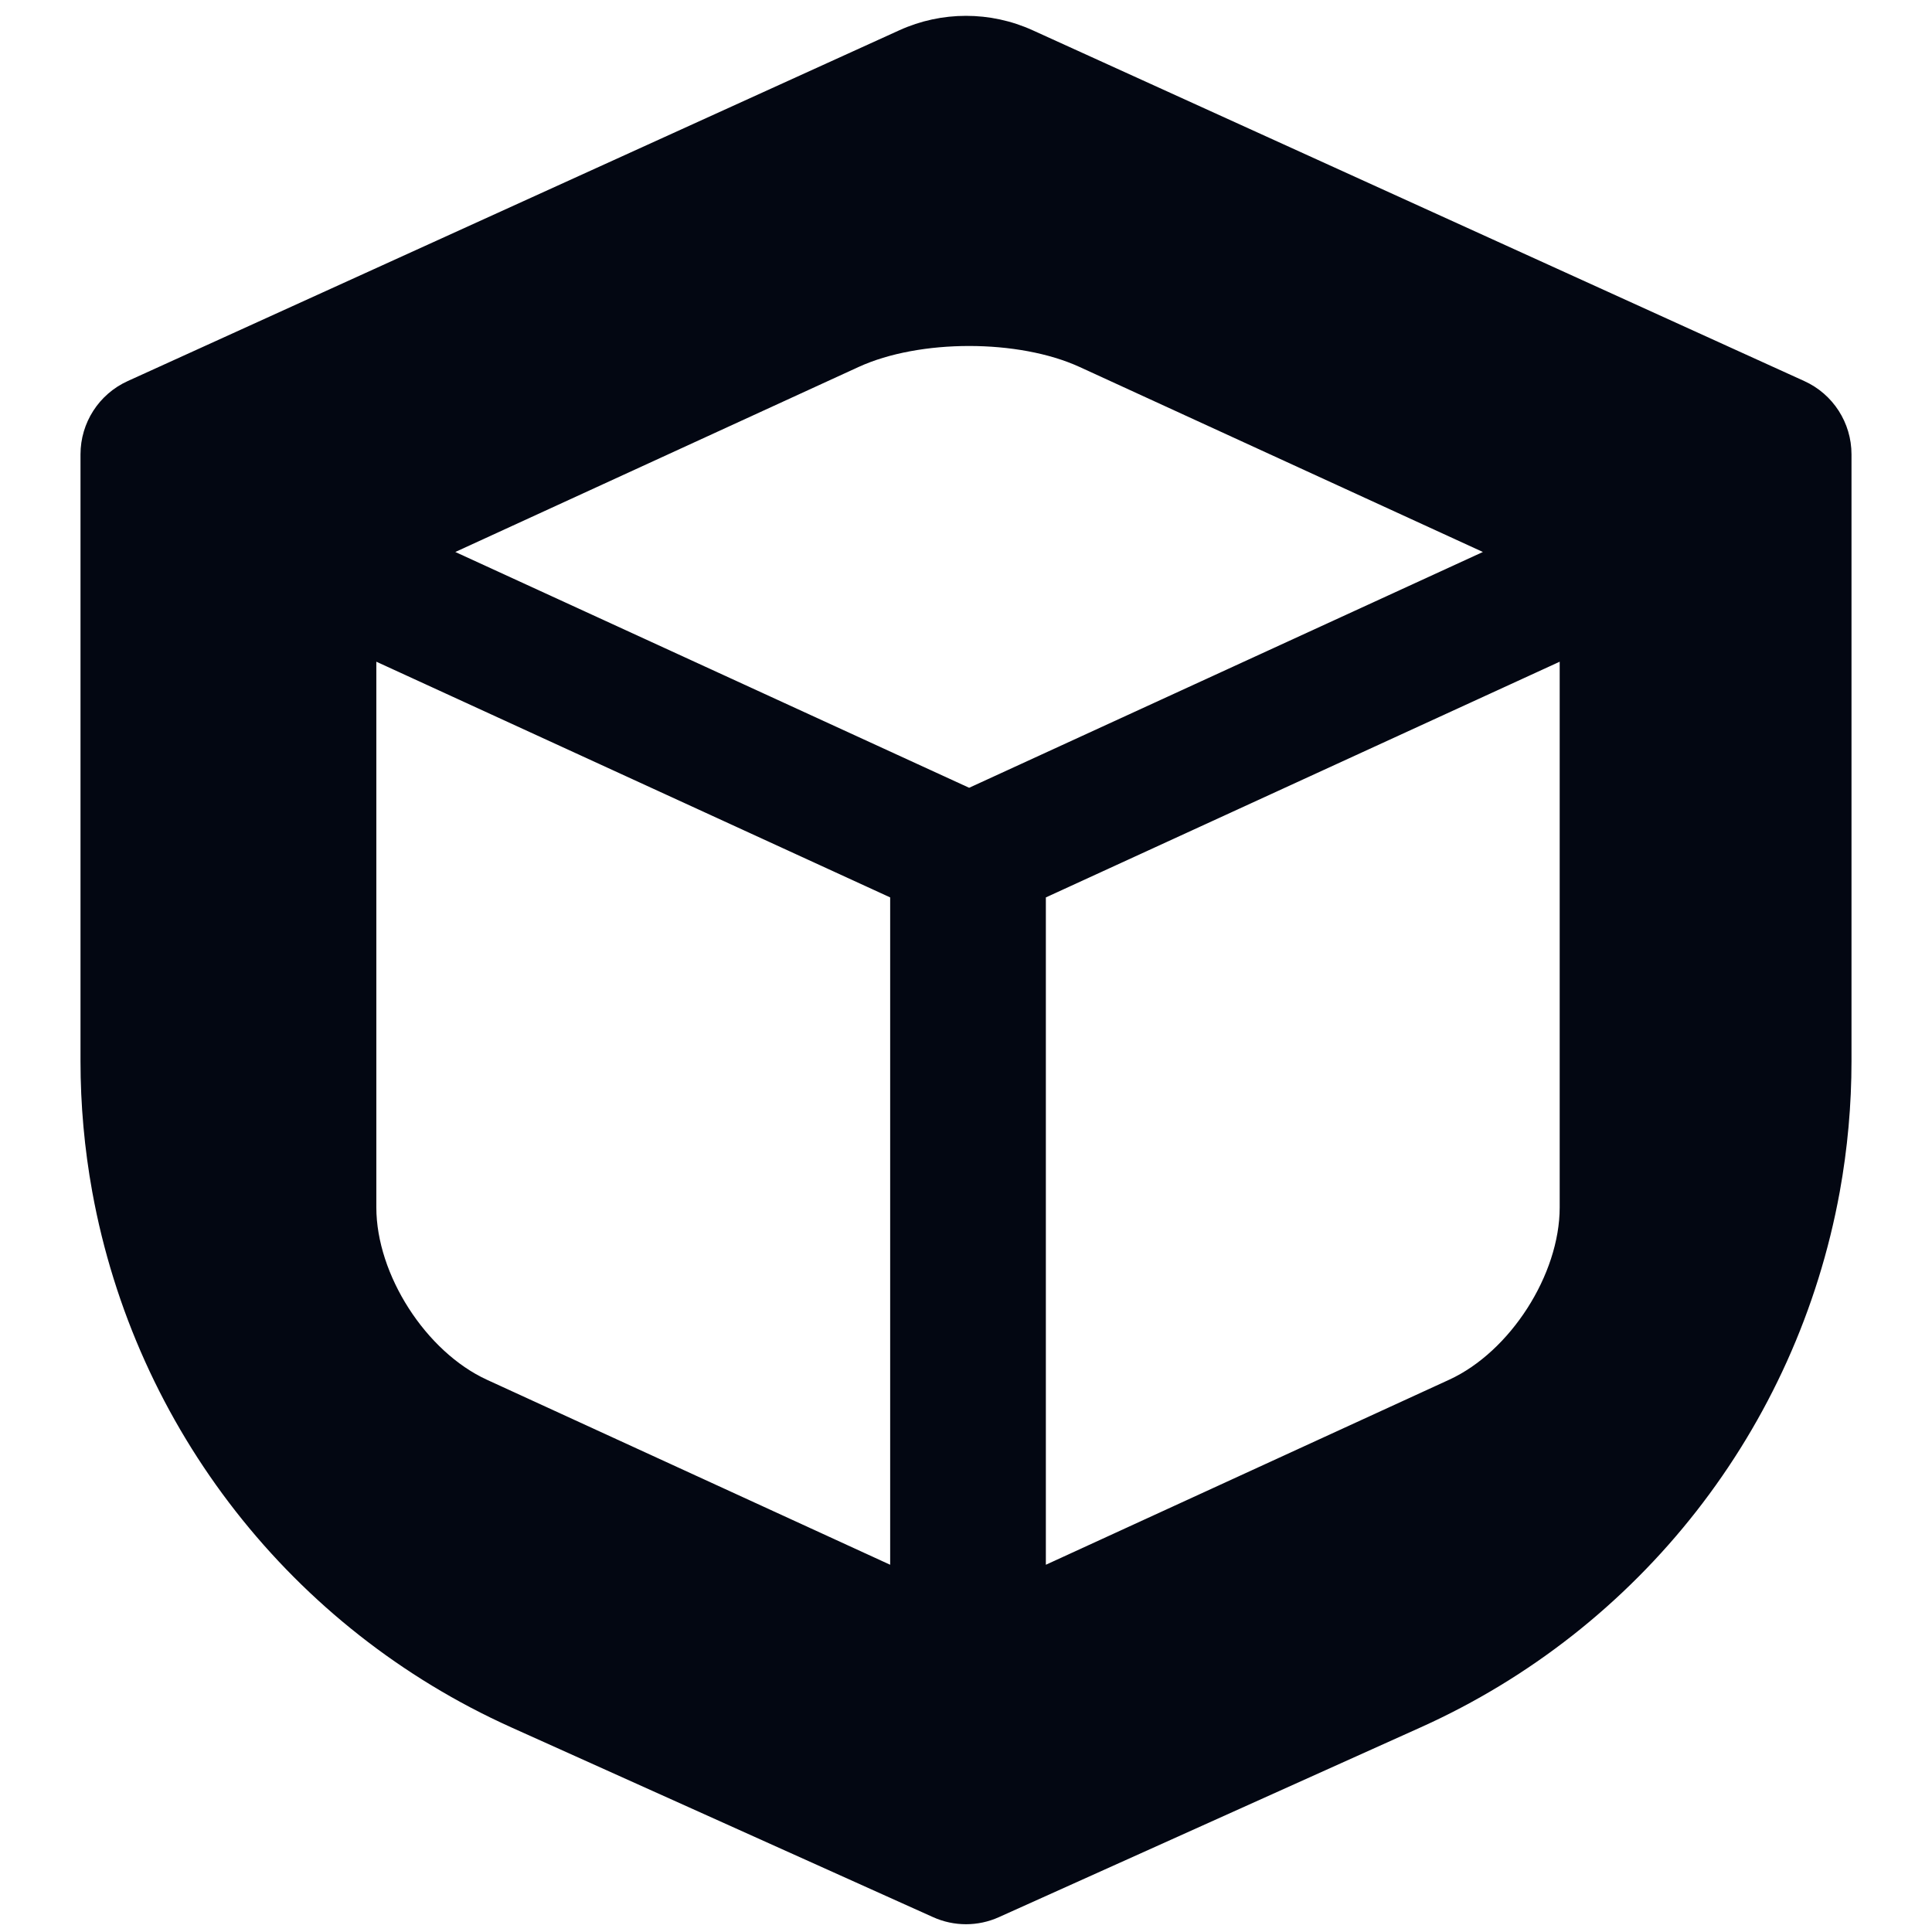 <svg width="24" height="24" viewBox="0 0 24 24" fill="none" xmlns="http://www.w3.org/2000/svg">
<path fill-rule="evenodd" clip-rule="evenodd" d="M11.172 0.376L1.586 4.734C1.229 4.896 1 5.252 1 5.644V13.182C1 13.726 1.049 14.27 1.146 14.805C1.681 17.744 3.627 20.232 6.351 21.458L11.59 23.815C11.851 23.933 12.149 23.933 12.41 23.815L17.648 21.458C20.373 20.232 22.319 17.744 22.854 14.805C22.951 14.27 23 13.726 23 13.182V5.644C23 5.252 22.771 4.896 22.414 4.734L12.828 0.376C12.302 0.137 11.698 0.137 11.172 0.376ZM10.665 4.559C11.423 4.211 12.654 4.211 13.412 4.559L18.421 6.857L12.039 9.786L5.656 6.857L10.665 4.559ZM12.992 11.148L19.375 8.22V14.999C19.375 15.834 18.76 16.792 18.001 17.14L12.992 19.438L12.992 11.148ZM4.675 8.22L11.058 11.148L11.058 19.438L6.049 17.14C5.29 16.792 4.675 15.834 4.675 14.999V8.22Z" fill="#030712"/>
</svg>
